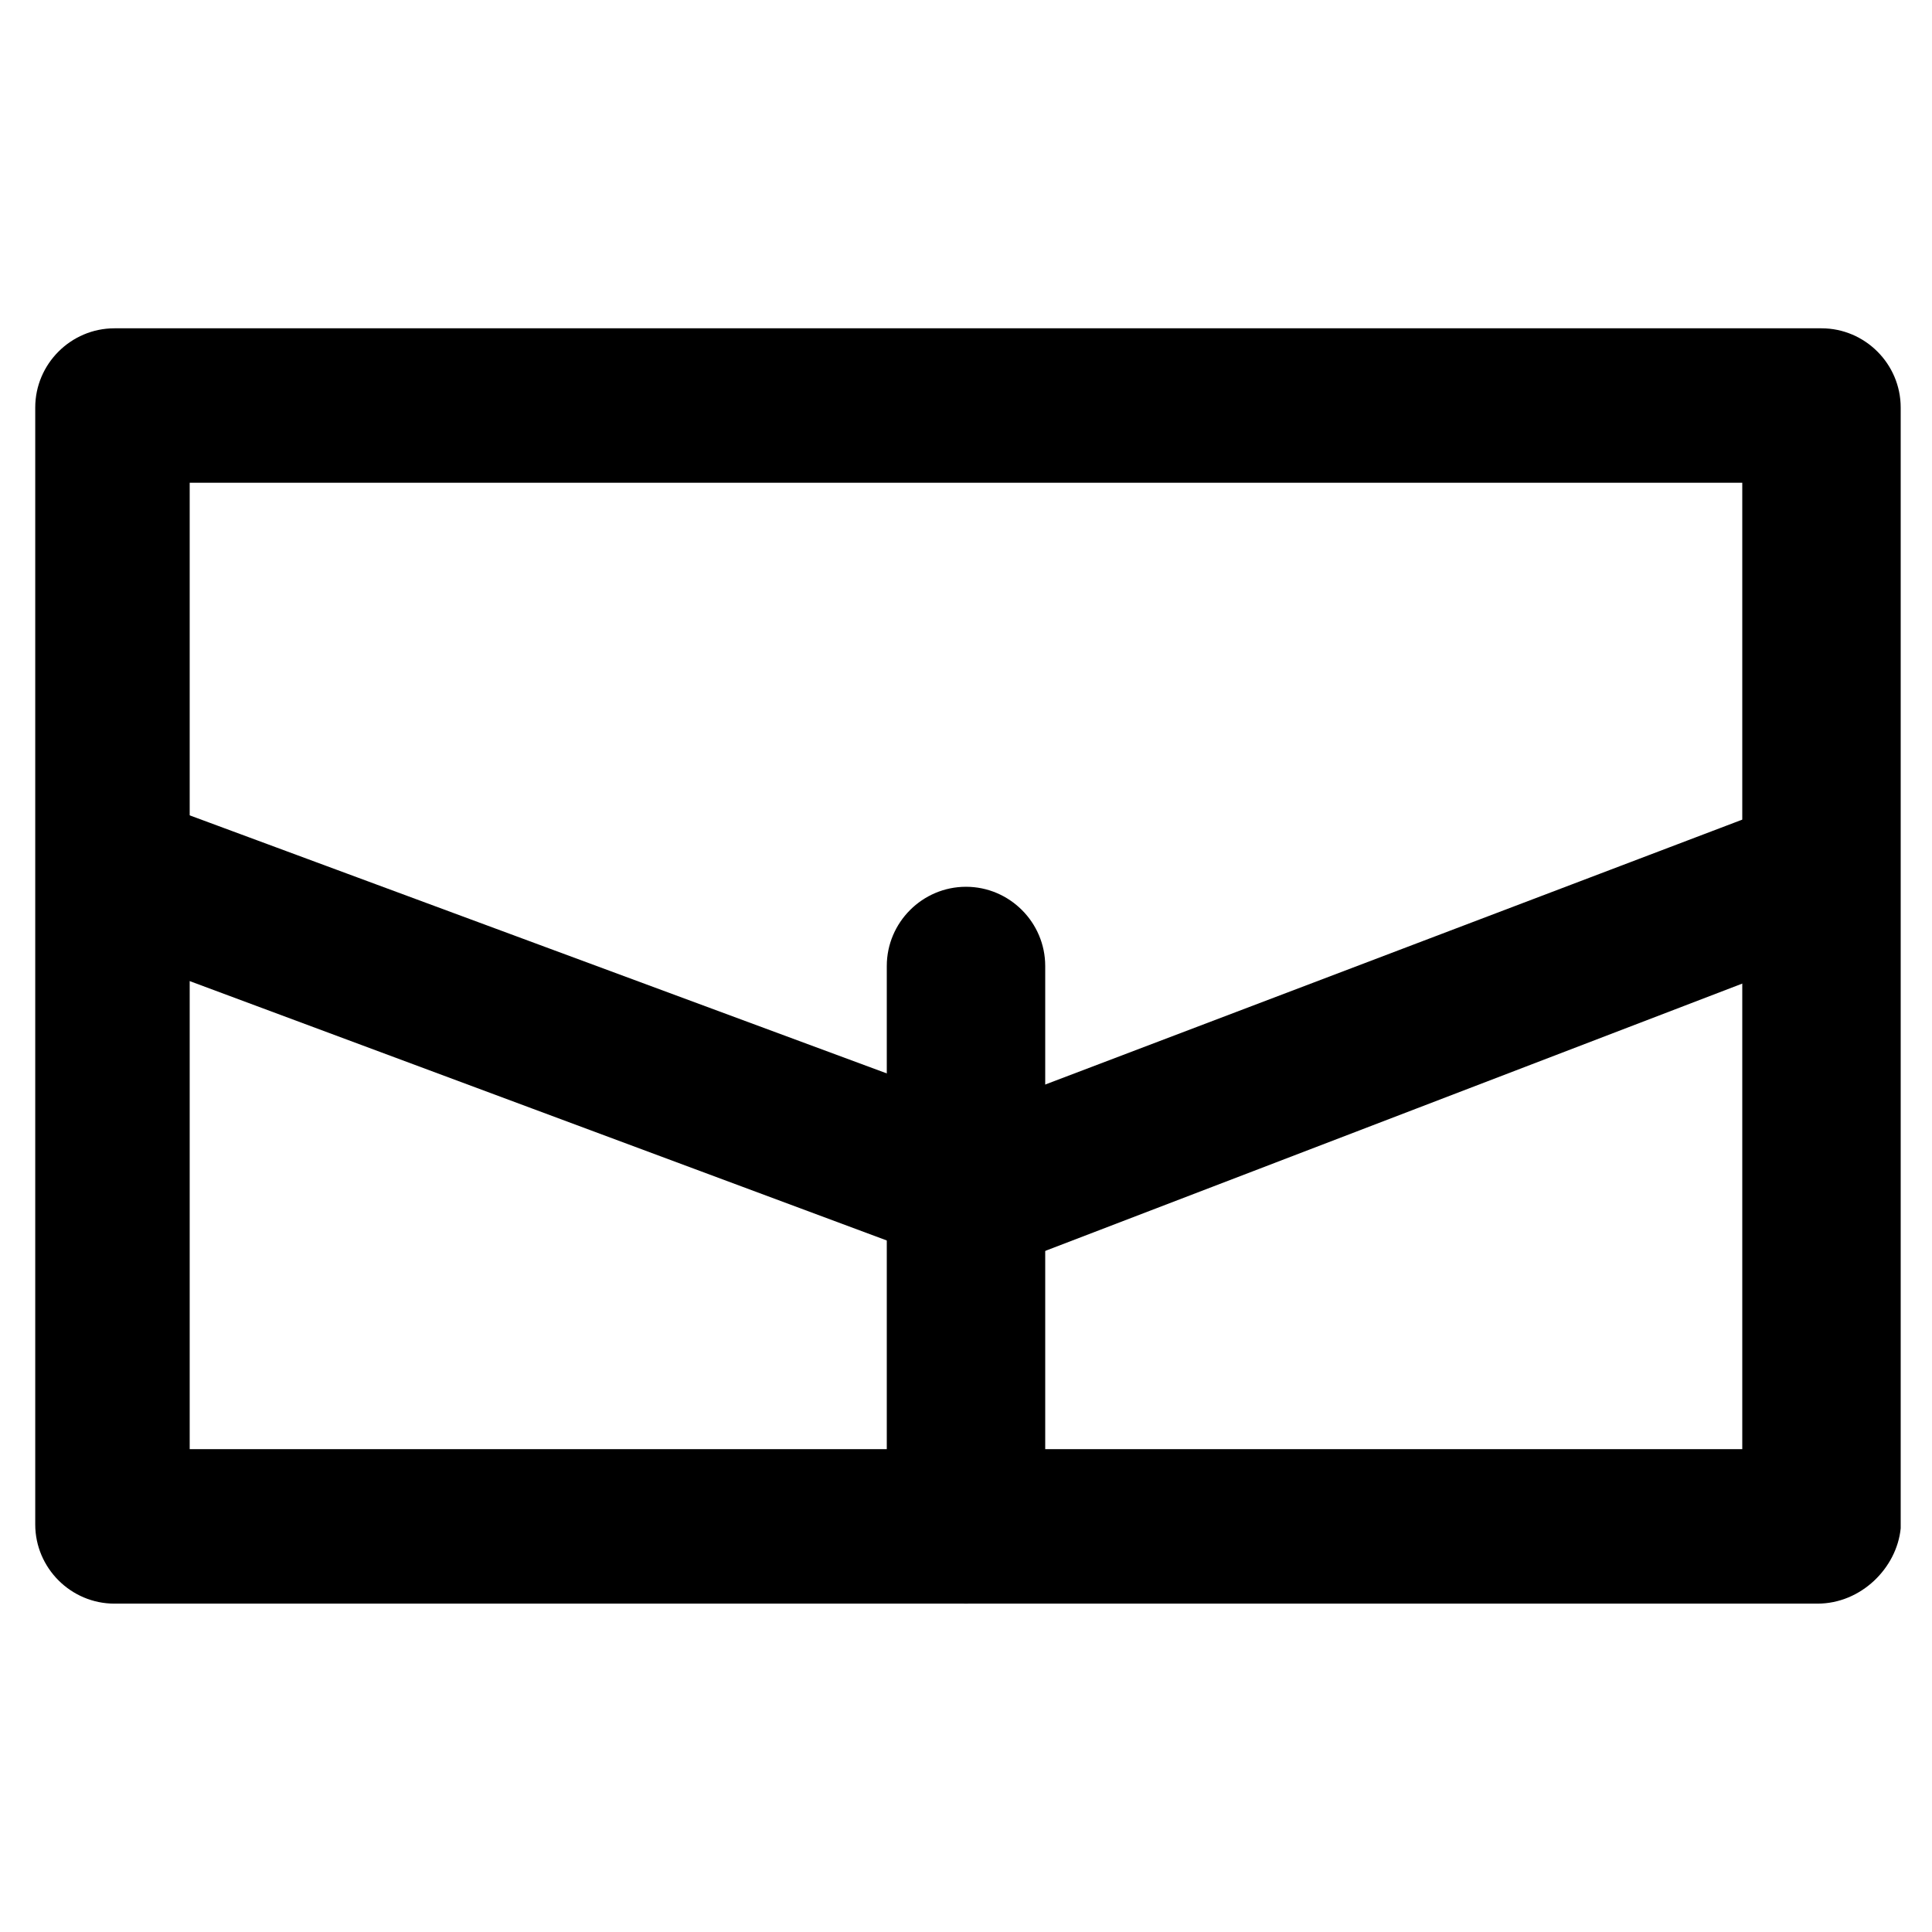 <?xml version="1.0" encoding="UTF-8"?>
<!-- Uploaded to: SVG Repo, www.svgrepo.com, Generator: SVG Repo Mixer Tools -->
<svg fill="#000000" width="800px" height="800px" version="1.1" viewBox="144 144 512 512" xmlns="http://www.w3.org/2000/svg">
 <g>
  <path d="m625.66 568.98h-451.33c-11.547 0-20.992-9.445-20.992-20.992v-295.99c0-11.547 9.445-20.992 20.992-20.992h452.38c11.547 0 20.992 9.445 20.992 20.992v297.04c-1.047 10.496-10.496 19.941-22.039 19.941zm-431.39-40.934h411.45v-256.11h-411.45z"/>
  <path d="m405.25 480.82c-2.098 0-5.246 0-7.348-1.051l-225.66-83.965c-10.496-4.199-15.742-15.742-12.594-26.238 4.199-10.496 15.742-15.742 26.238-12.594l218.32 80.82 209.92-79.773c10.496-4.199 22.043 1.051 26.238 11.547 4.199 10.496-1.051 22.043-11.547 26.238l-216.22 82.918c-2.094 1.051-5.242 2.098-7.344 2.098z"/>
  <path d="m400 568.98c-11.547 0-20.992-9.445-20.992-20.992v-147.99c0-11.547 9.445-20.992 20.992-20.992s20.992 9.445 20.992 20.992v147.99c0 11.547-9.449 20.992-20.992 20.992z"/>
 </g>
</svg>